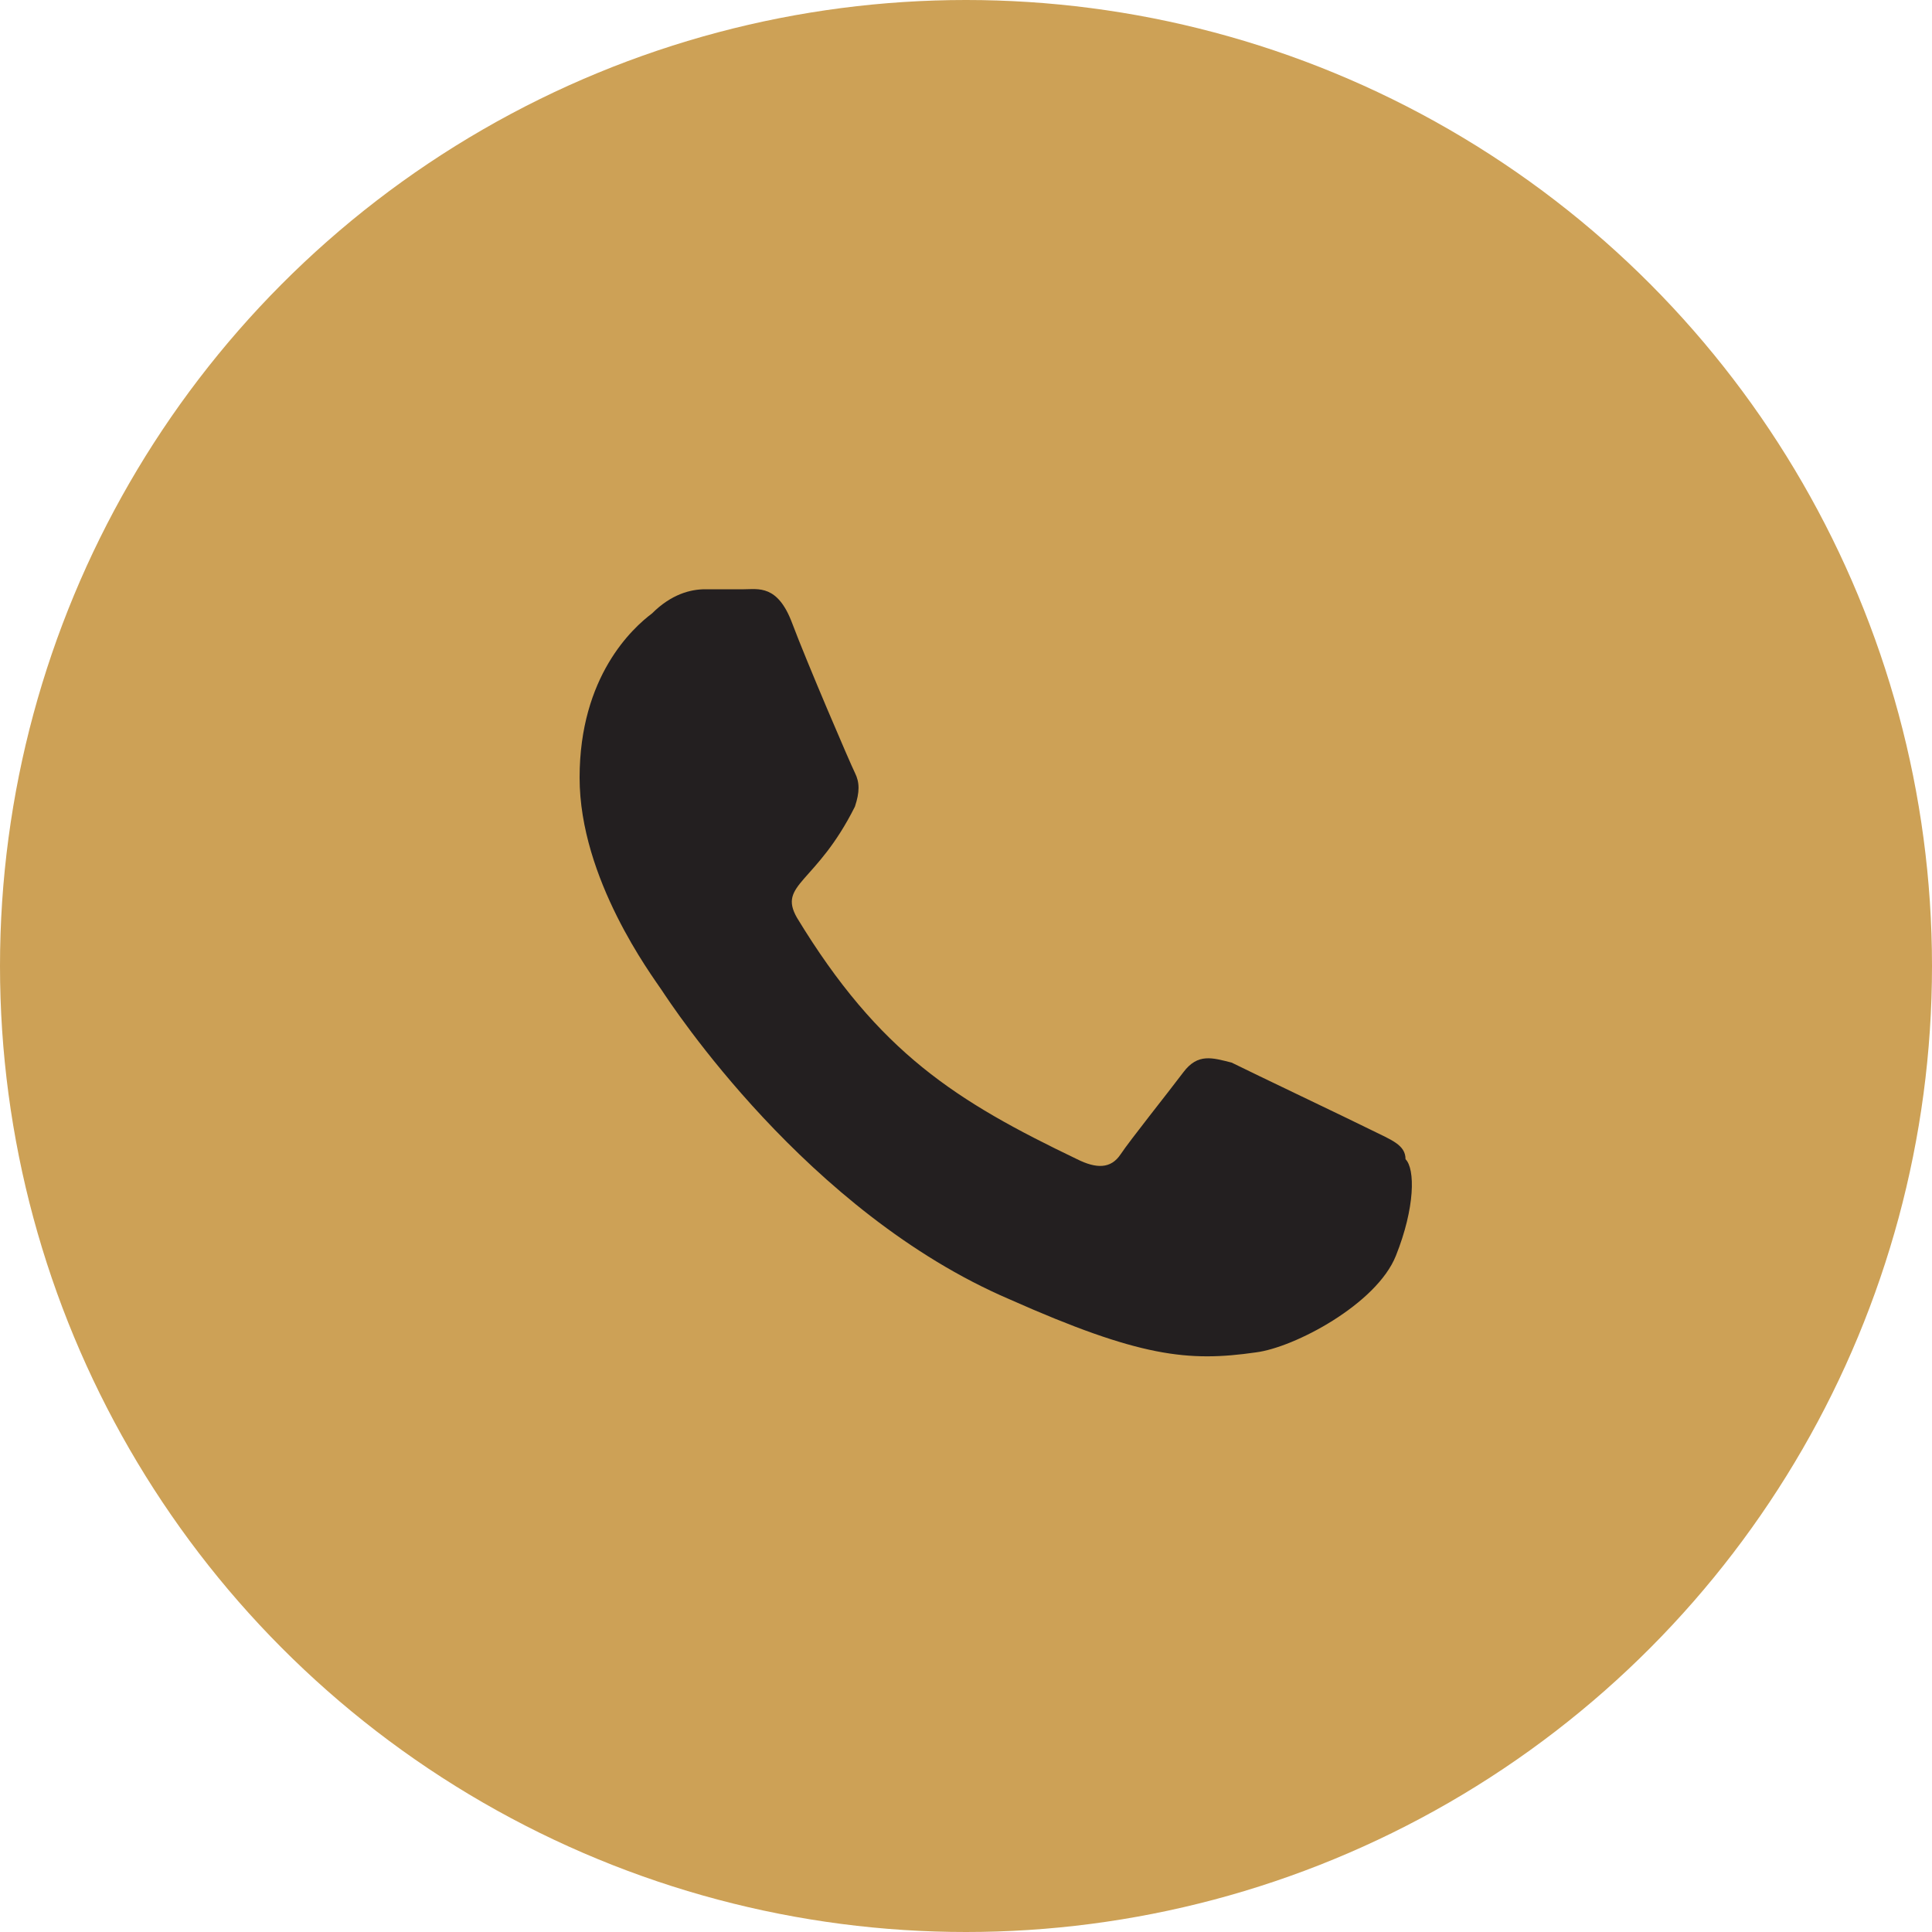 <?xml version="1.0" encoding="utf-8"?>
<!-- Generator: Adobe Illustrator 24.1.0, SVG Export Plug-In . SVG Version: 6.00 Build 0)  -->
<svg version="1.1" id="Capa_1" xmlns="http://www.w3.org/2000/svg" xmlns:xlink="http://www.w3.org/1999/xlink" x="0px" y="0px"
	 viewBox="0 0 40 40" style="enable-background:new 0 0 40 40;" xml:space="preserve">
<style type="text/css">
	.st0{fill:#CDA156;}
	.st1{fill:#231F20;}
</style>
<circle class="st0" cx="20" cy="20" r="20"/>
<path class="st1" d="M28.4,23.4c-0.4-0.2-2.5-1.2-2.9-1.4c-0.4-0.1-0.7-0.2-1,0.2c-0.3,0.4-1.1,1.4-1.3,1.7
	c-0.2,0.3-0.5,0.3-0.9,0.1c-2.5-1.2-4.1-2.2-5.8-5c-0.4-0.7,0.4-0.7,1.2-2.3c0.1-0.3,0.1-0.5,0-0.7c-0.1-0.2-1-2.3-1.3-3.1
	c-0.3-0.8-0.7-0.7-1-0.7c-0.2,0-0.5,0-0.8,0s-0.7,0.1-1.1,0.5C13.1,13,12,14,12,16.1s1.5,4.1,1.7,4.4c0.2,0.3,3,4.6,7.2,6.4
	c2.7,1.2,3.7,1.3,5.1,1.1c0.8-0.1,2.5-1,2.9-2c0.4-1,0.4-1.8,0.2-2C29.1,23.7,28.8,23.6,28.4,23.4z"/>
</svg>
